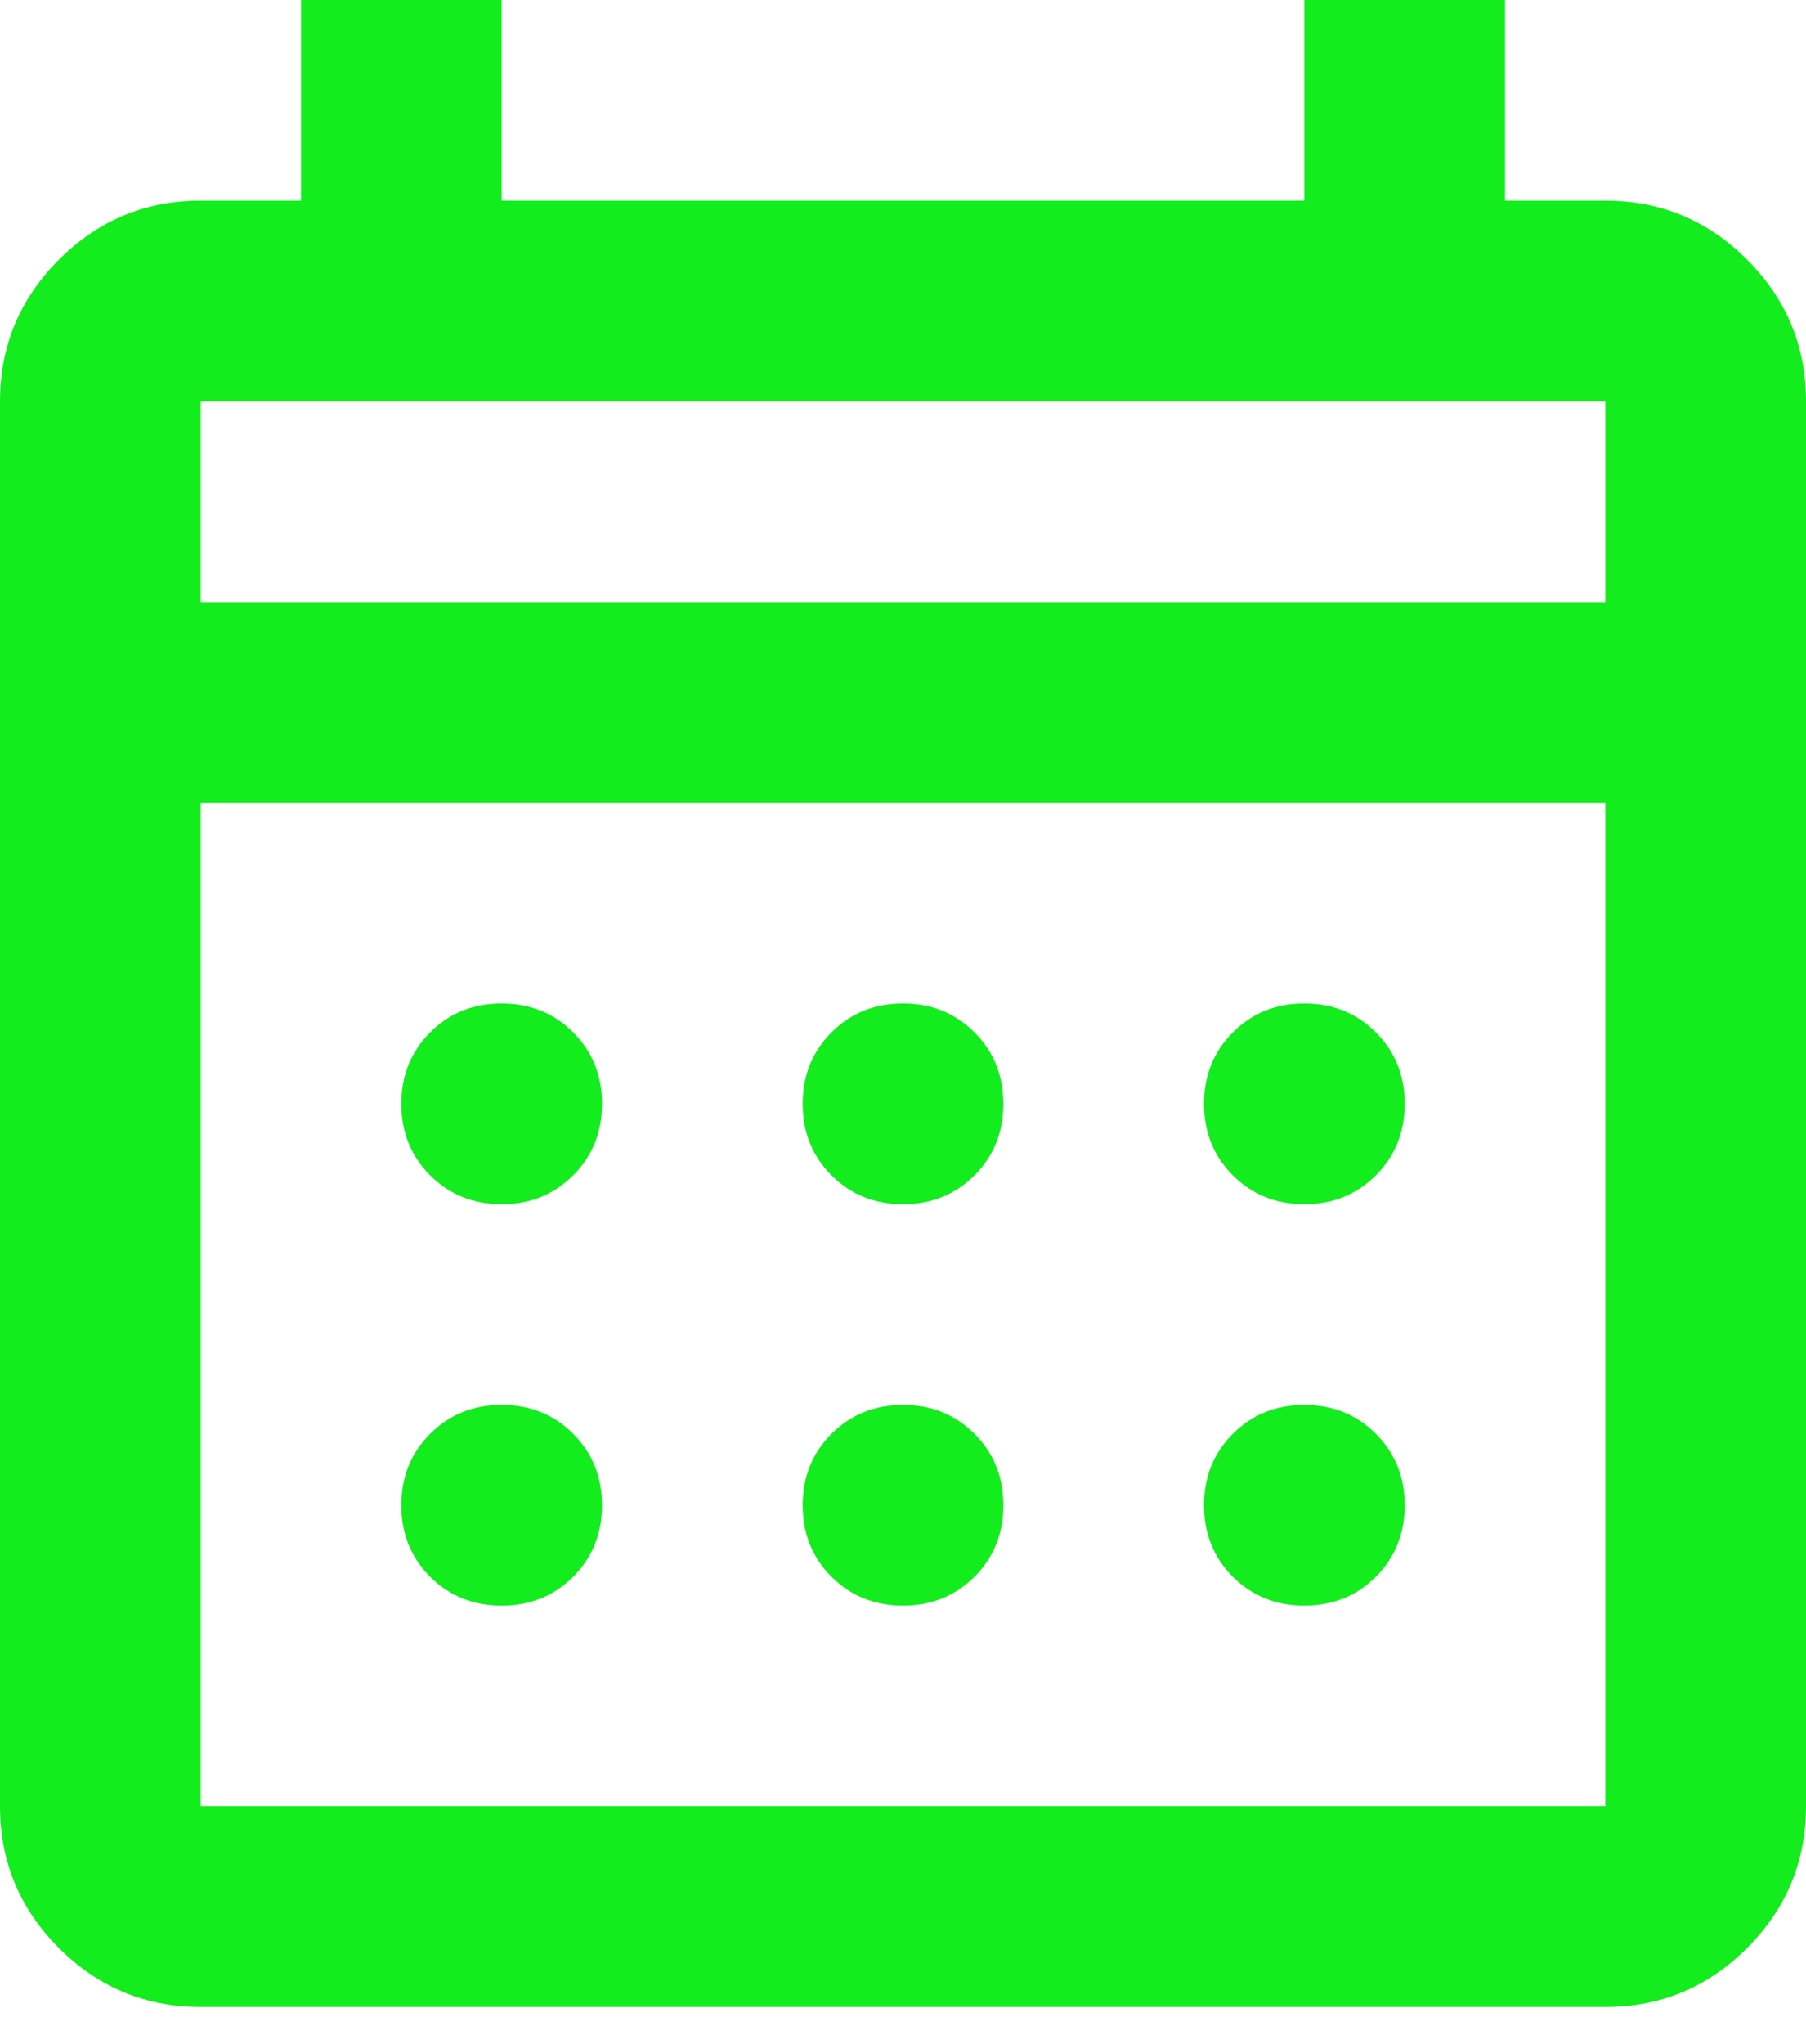 <svg width="38" height="43" viewBox="0 0 38 43" fill="none" xmlns="http://www.w3.org/2000/svg">
<path d="M4.222 42.222C3.061 42.222 2.067 41.809 1.24 40.982C0.413 40.155 0 39.161 0 38V8.444C0 7.283 0.413 6.289 1.24 5.463C2.067 4.636 3.061 4.222 4.222 4.222H6.333V0H10.556V4.222H27.444V0H31.667V4.222H33.778C34.939 4.222 35.933 4.636 36.76 5.463C37.587 6.289 38 7.283 38 8.444V38C38 39.161 37.587 40.155 36.76 40.982C35.933 41.809 34.939 42.222 33.778 42.222H4.222ZM4.222 38H33.778V16.889H4.222V38ZM4.222 12.667H33.778V8.444H4.222V12.667ZM19 25.333C18.402 25.333 17.901 25.131 17.496 24.726C17.091 24.322 16.889 23.82 16.889 23.222C16.889 22.624 17.091 22.123 17.496 21.718C17.901 21.313 18.402 21.111 19 21.111C19.598 21.111 20.099 21.313 20.504 21.718C20.909 22.123 21.111 22.624 21.111 23.222C21.111 23.82 20.909 24.322 20.504 24.726C20.099 25.131 19.598 25.333 19 25.333ZM10.556 25.333C9.957 25.333 9.456 25.131 9.051 24.726C8.647 24.322 8.444 23.82 8.444 23.222C8.444 22.624 8.647 22.123 9.051 21.718C9.456 21.313 9.957 21.111 10.556 21.111C11.154 21.111 11.655 21.313 12.06 21.718C12.464 22.123 12.667 22.624 12.667 23.222C12.667 23.82 12.464 24.322 12.06 24.726C11.655 25.131 11.154 25.333 10.556 25.333ZM27.444 25.333C26.846 25.333 26.345 25.131 25.94 24.726C25.536 24.322 25.333 23.82 25.333 23.222C25.333 22.624 25.536 22.123 25.94 21.718C26.345 21.313 26.846 21.111 27.444 21.111C28.043 21.111 28.544 21.313 28.949 21.718C29.353 22.123 29.556 22.624 29.556 23.222C29.556 23.82 29.353 24.322 28.949 24.726C28.544 25.131 28.043 25.333 27.444 25.333ZM19 33.778C18.402 33.778 17.901 33.575 17.496 33.171C17.091 32.766 16.889 32.265 16.889 31.667C16.889 31.069 17.091 30.567 17.496 30.163C17.901 29.758 18.402 29.556 19 29.556C19.598 29.556 20.099 29.758 20.504 30.163C20.909 30.567 21.111 31.069 21.111 31.667C21.111 32.265 20.909 32.766 20.504 33.171C20.099 33.575 19.598 33.778 19 33.778ZM10.556 33.778C9.957 33.778 9.456 33.575 9.051 33.171C8.647 32.766 8.444 32.265 8.444 31.667C8.444 31.069 8.647 30.567 9.051 30.163C9.456 29.758 9.957 29.556 10.556 29.556C11.154 29.556 11.655 29.758 12.06 30.163C12.464 30.567 12.667 31.069 12.667 31.667C12.667 32.265 12.464 32.766 12.06 33.171C11.655 33.575 11.154 33.778 10.556 33.778ZM27.444 33.778C26.846 33.778 26.345 33.575 25.94 33.171C25.536 32.766 25.333 32.265 25.333 31.667C25.333 31.069 25.536 30.567 25.94 30.163C26.345 29.758 26.846 29.556 27.444 29.556C28.043 29.556 28.544 29.758 28.949 30.163C29.353 30.567 29.556 31.069 29.556 31.667C29.556 32.265 29.353 32.766 28.949 33.171C28.544 33.575 28.043 33.778 27.444 33.778Z" fill="#13ED1E"/>
</svg>
